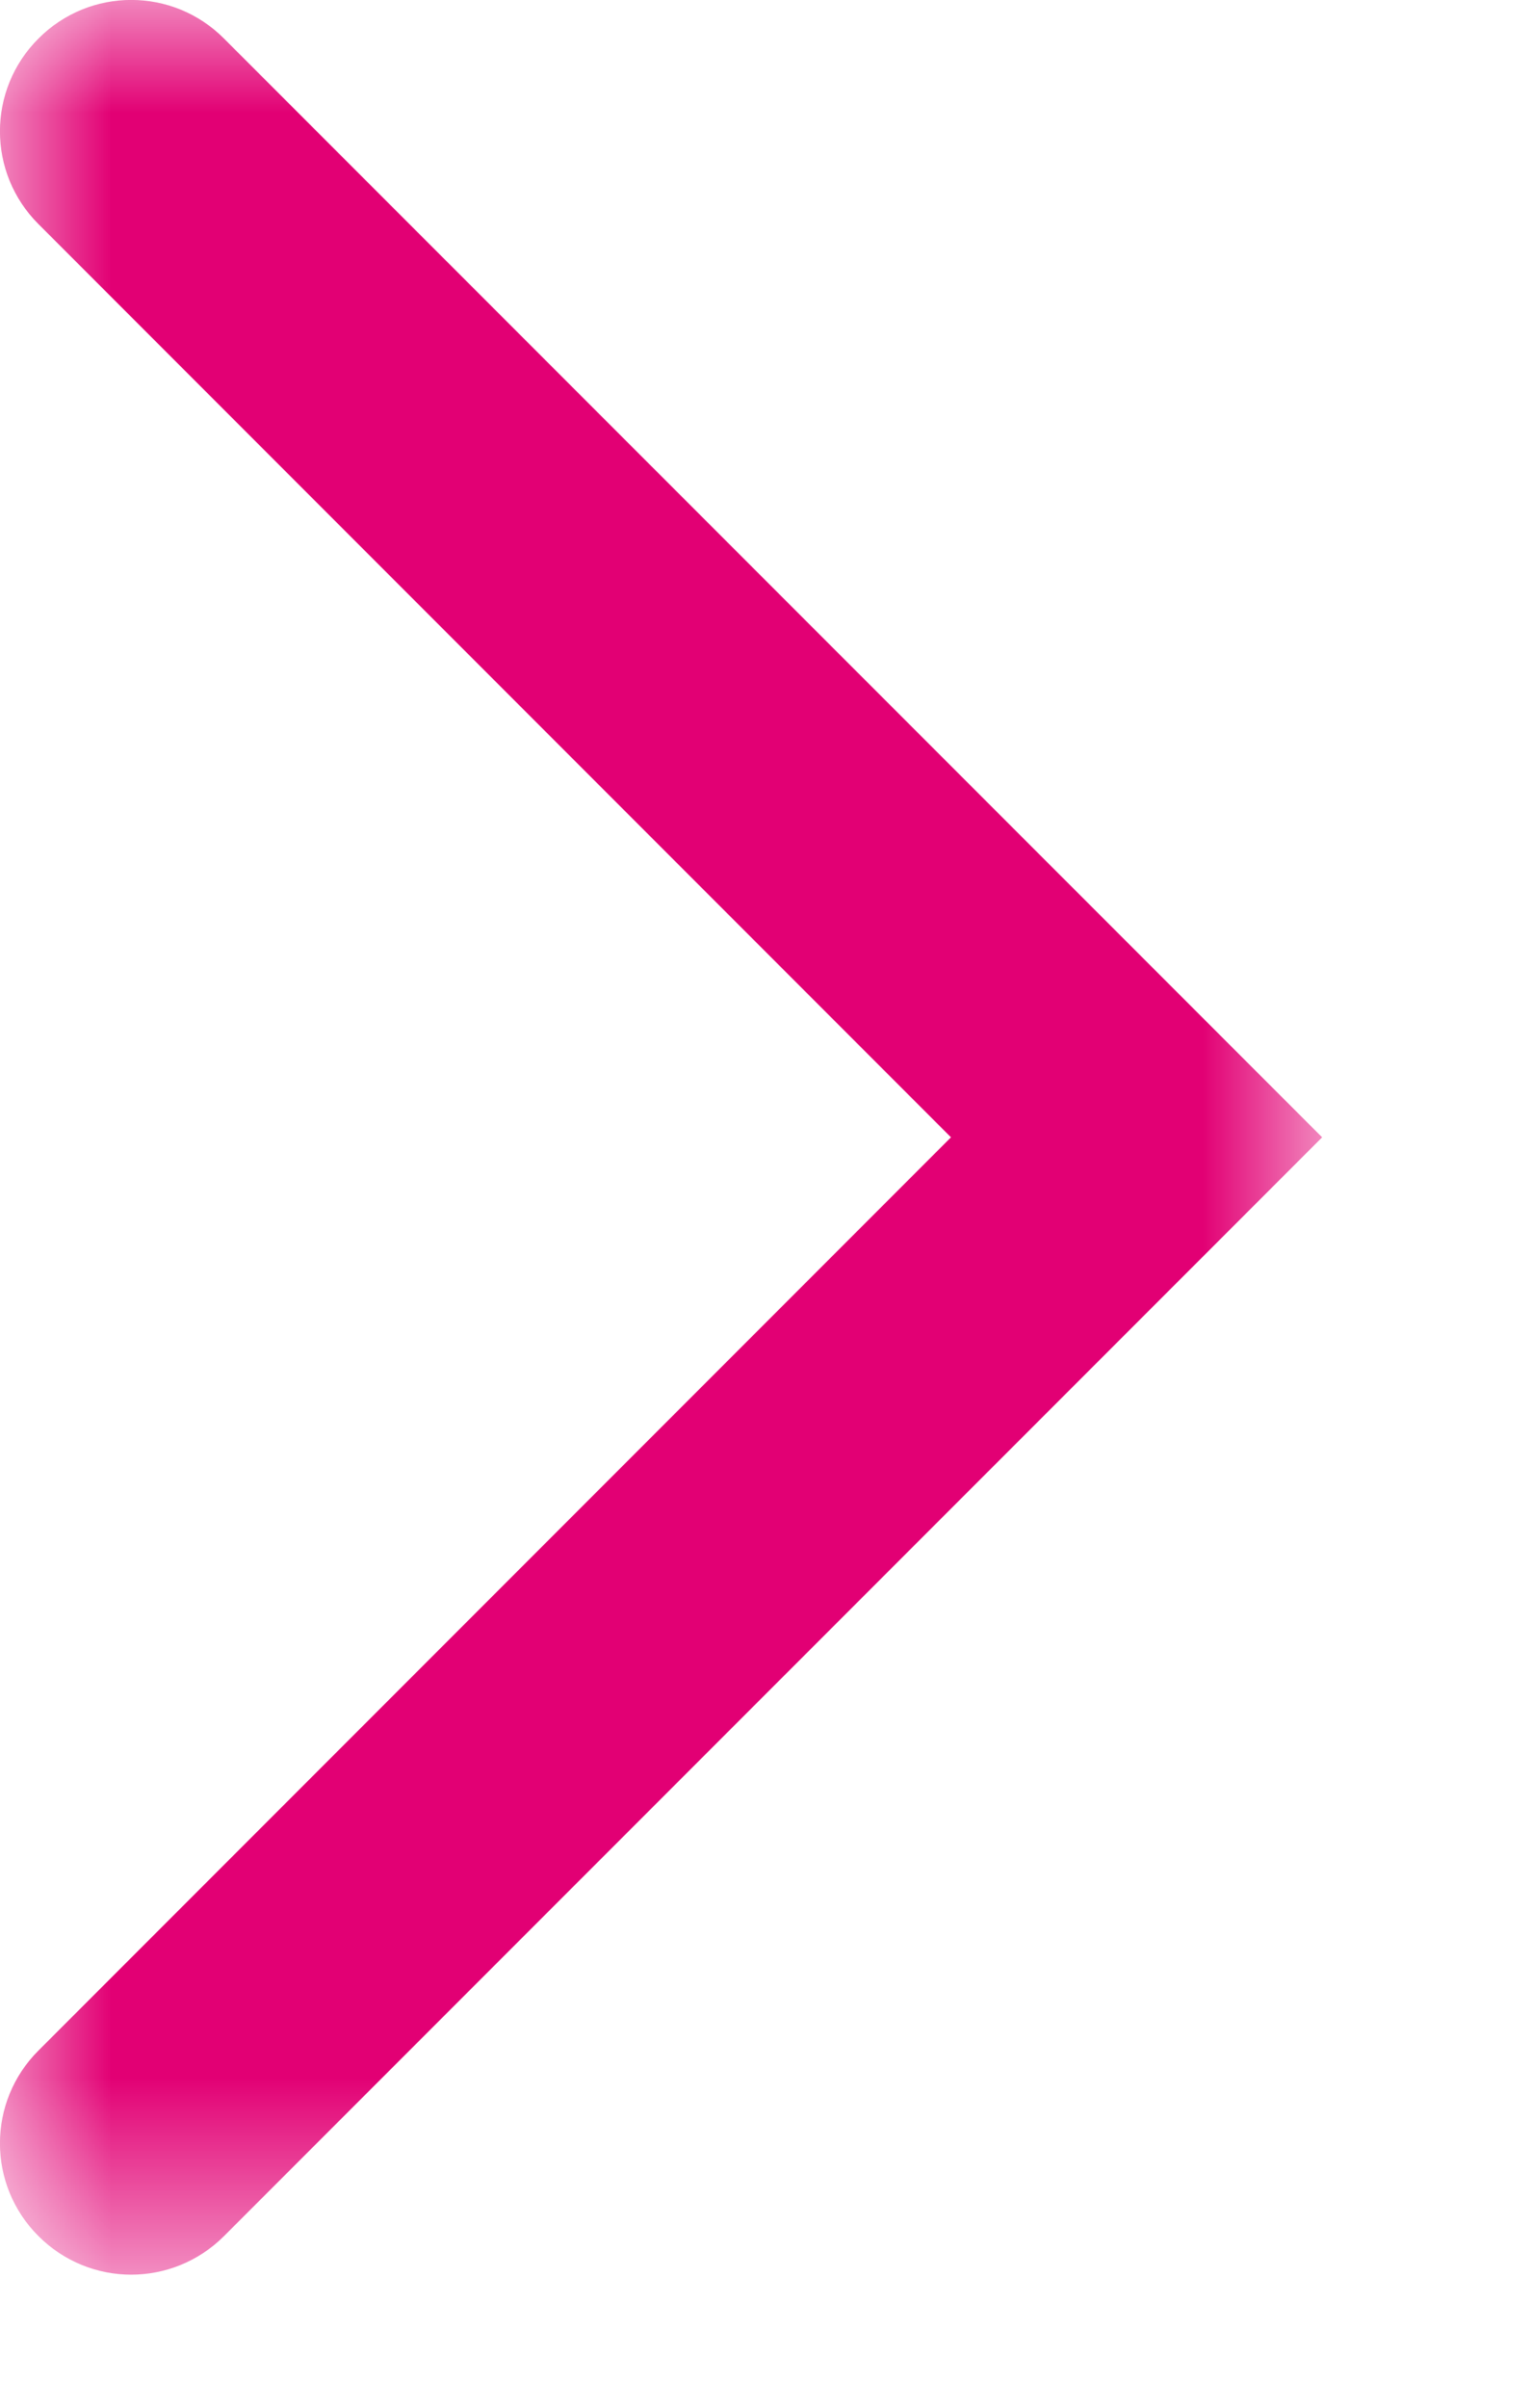 <?xml version="1.0" encoding="UTF-8"?>
<svg width="7px" height="11px" viewBox="0 0 7 11" version="1.1" xmlns="http://www.w3.org/2000/svg" xmlns:xlink="http://www.w3.org/1999/xlink">
    <title>Icon-Arrow-Right</title>
    <defs>
        <polygon id="path-1" points="0 0 6.045 0 6.045 10.392 0 10.392"></polygon>
    </defs>
    <g id="Page-1" stroke="none" stroke-width="1" fill="none" fill-rule="evenodd">
        <g id="Icon-Arrow-Right">
            <mask id="mask-2" fill="white">
                <use xlink:href="#path-1"></use>
            </mask>
            <g id="Clip-2"></g>
            <path d="M0.6,10.392 C0.446,10.392 0.293,10.333 0.176,10.216 C-0.059,9.982 -0.059,9.602 0.176,9.368 L4.348,5.196 L0.176,1.024 C-0.059,0.79 -0.059,0.41 0.176,0.176 C0.41,-0.059 0.79,-0.059 1.024,0.176 L6.045,5.196 L1.024,10.216 C0.907,10.333 0.753,10.392 0.6,10.392" id="Fill-1" fill="#E20074" mask="url(#mask-2)"></path>
        </g>
    </g>
</svg>